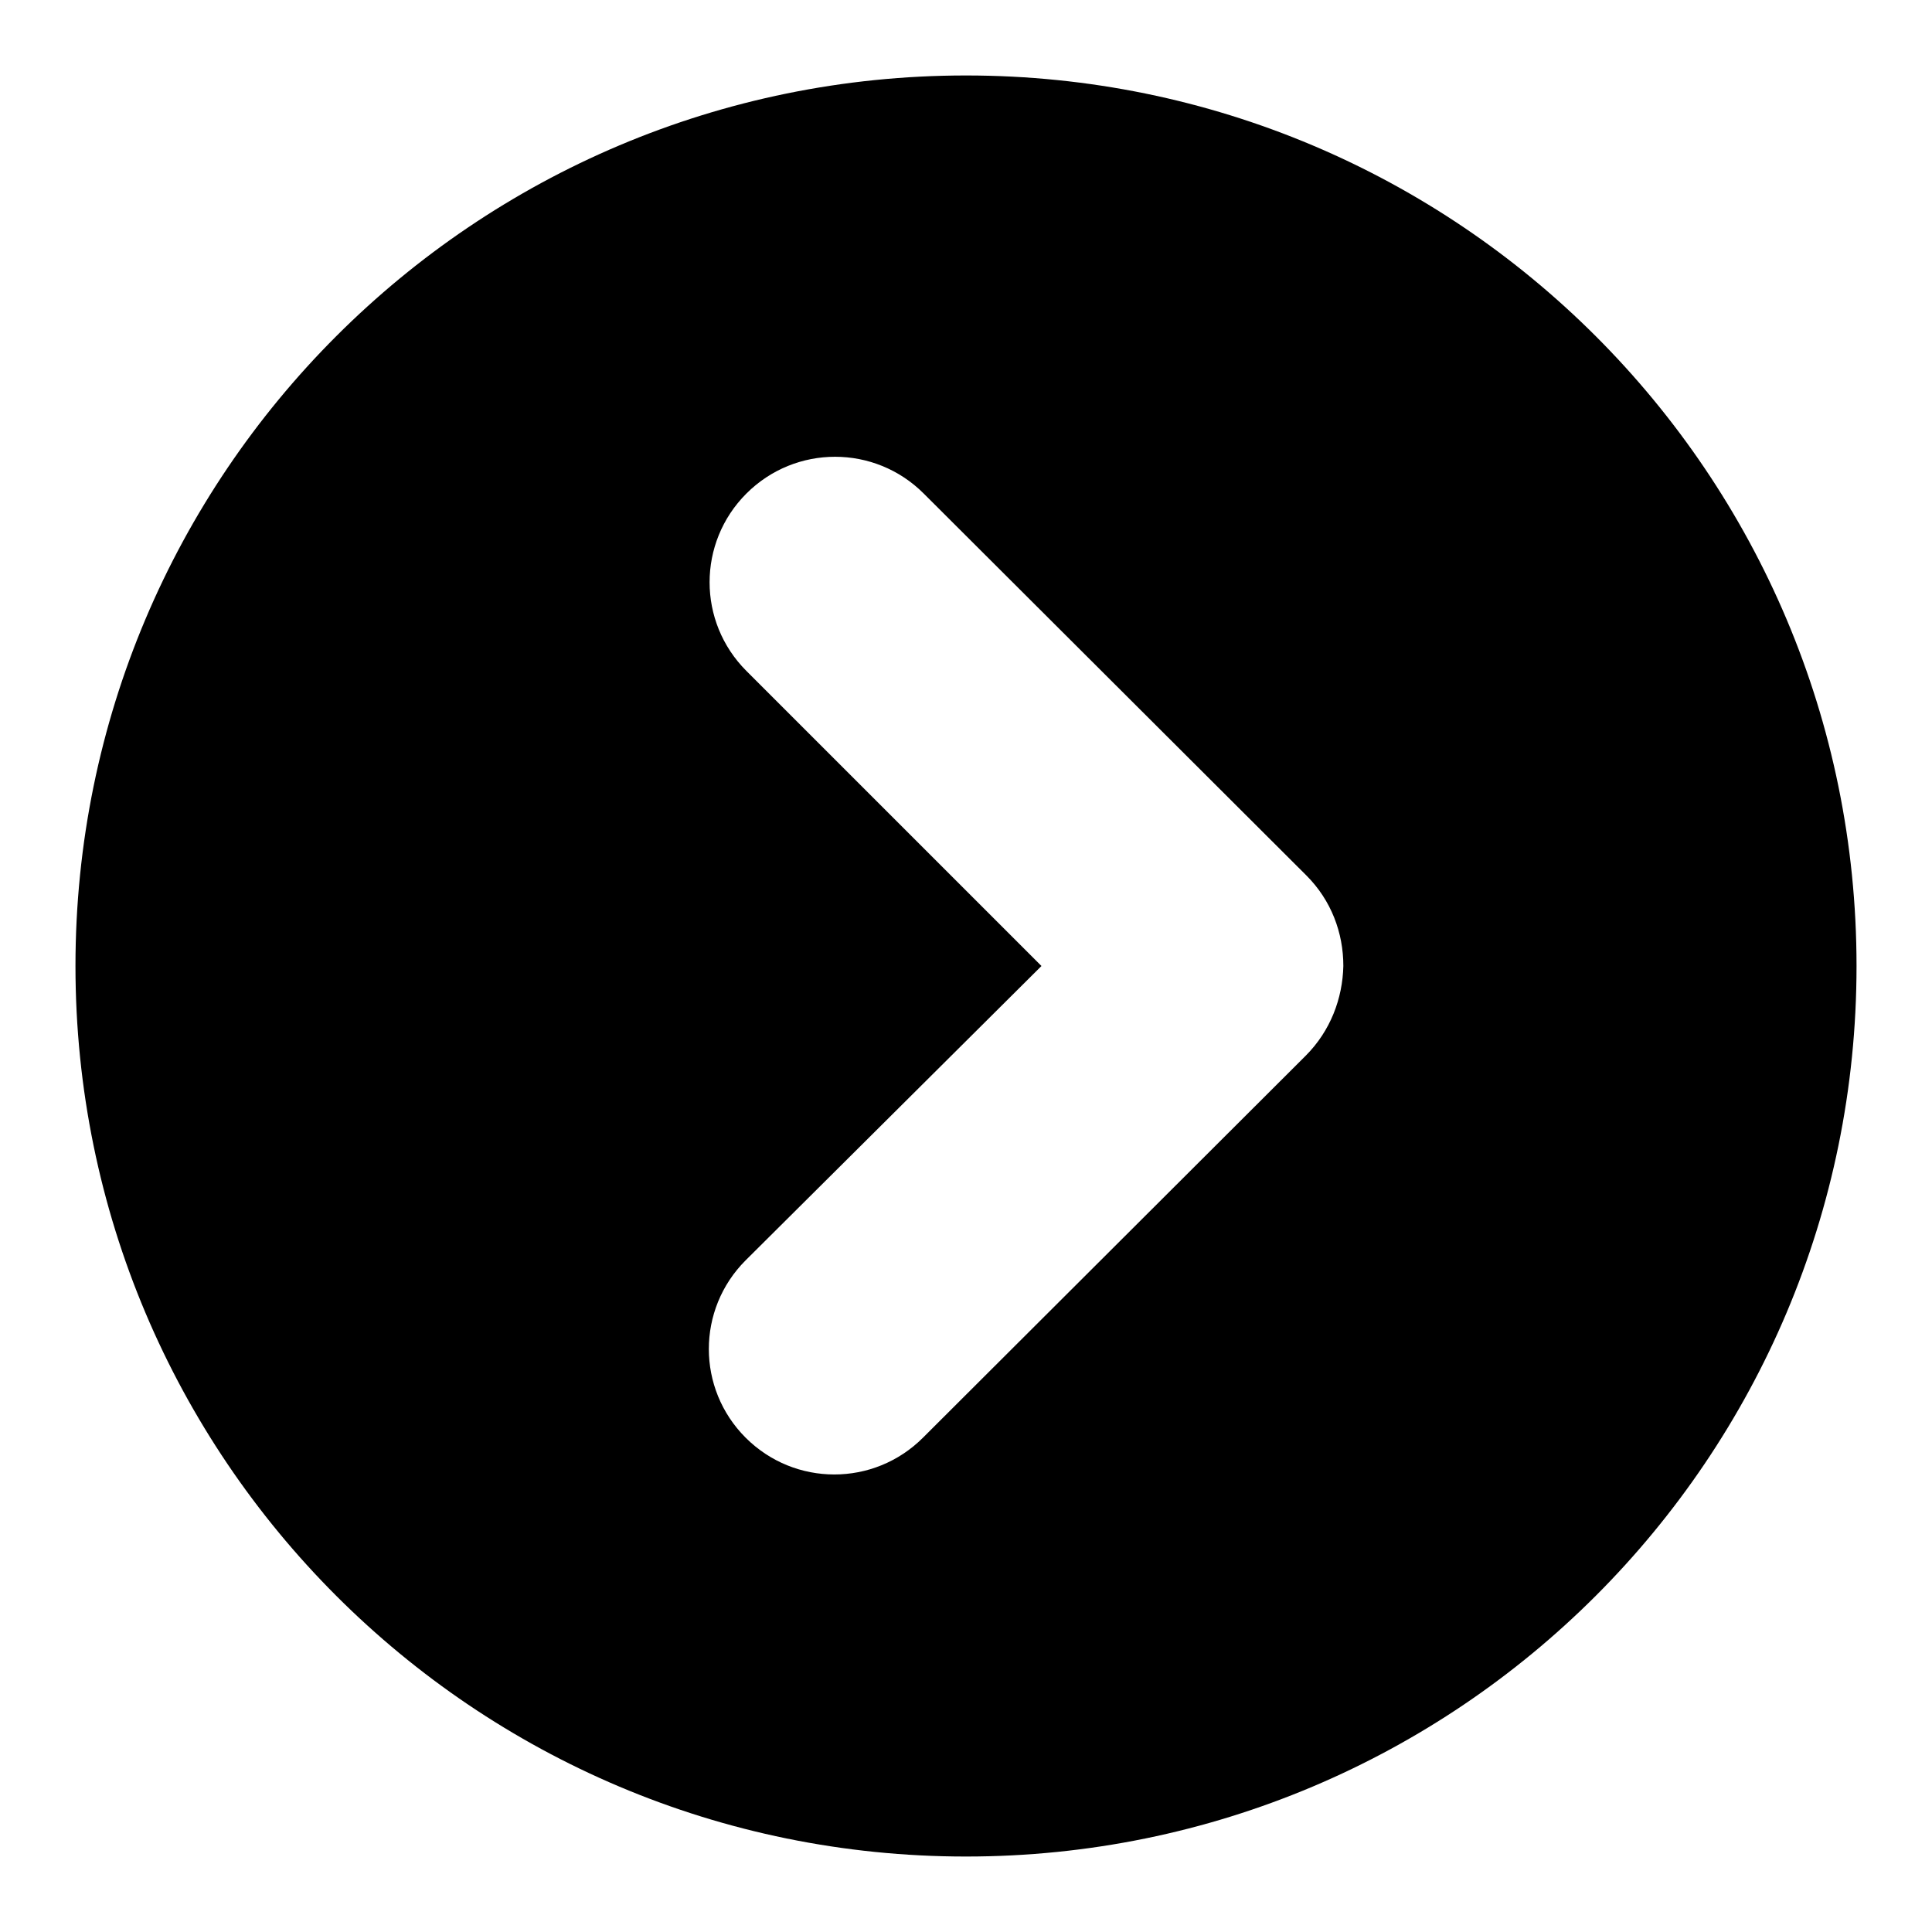 <?xml version="1.0" encoding="utf-8"?>
<!-- Svg Vector Icons : http://www.onlinewebfonts.com/icon -->
<!DOCTYPE svg PUBLIC "-//W3C//DTD SVG 1.1//EN" "http://www.w3.org/Graphics/SVG/1.1/DTD/svg11.dtd">
<svg version="1.1" xmlns="http://www.w3.org/2000/svg" xmlns:xlink="http://www.w3.org/1999/xlink" x="0px" y="0px" viewBox="0 0 256 256" enable-background="new 0 0 256 256" xml:space="preserve">
<g><g><path fill="#000000" d="M128,10C62.8,10,10,62.8,10,128c0,65.2,52.8,118,118,118c65.2,0,118-52.8,118-118C246,62.8,193.2,10,128,10z M173,139.9l-50.7,50.6c-6.5,6.5-17,6.5-23.5,0c-6.5-6.5-6.5-17,0-23.5L138,128L98.9,88.9c-6.5-6.5-6.5-17,0-23.5c6.5-6.5,17-6.5,23.5,0l50.7,50.6c3.3,3.3,4.9,7.6,4.9,12C177.9,132.3,176.3,136.6,173,139.9z"/></g></g>
</svg>